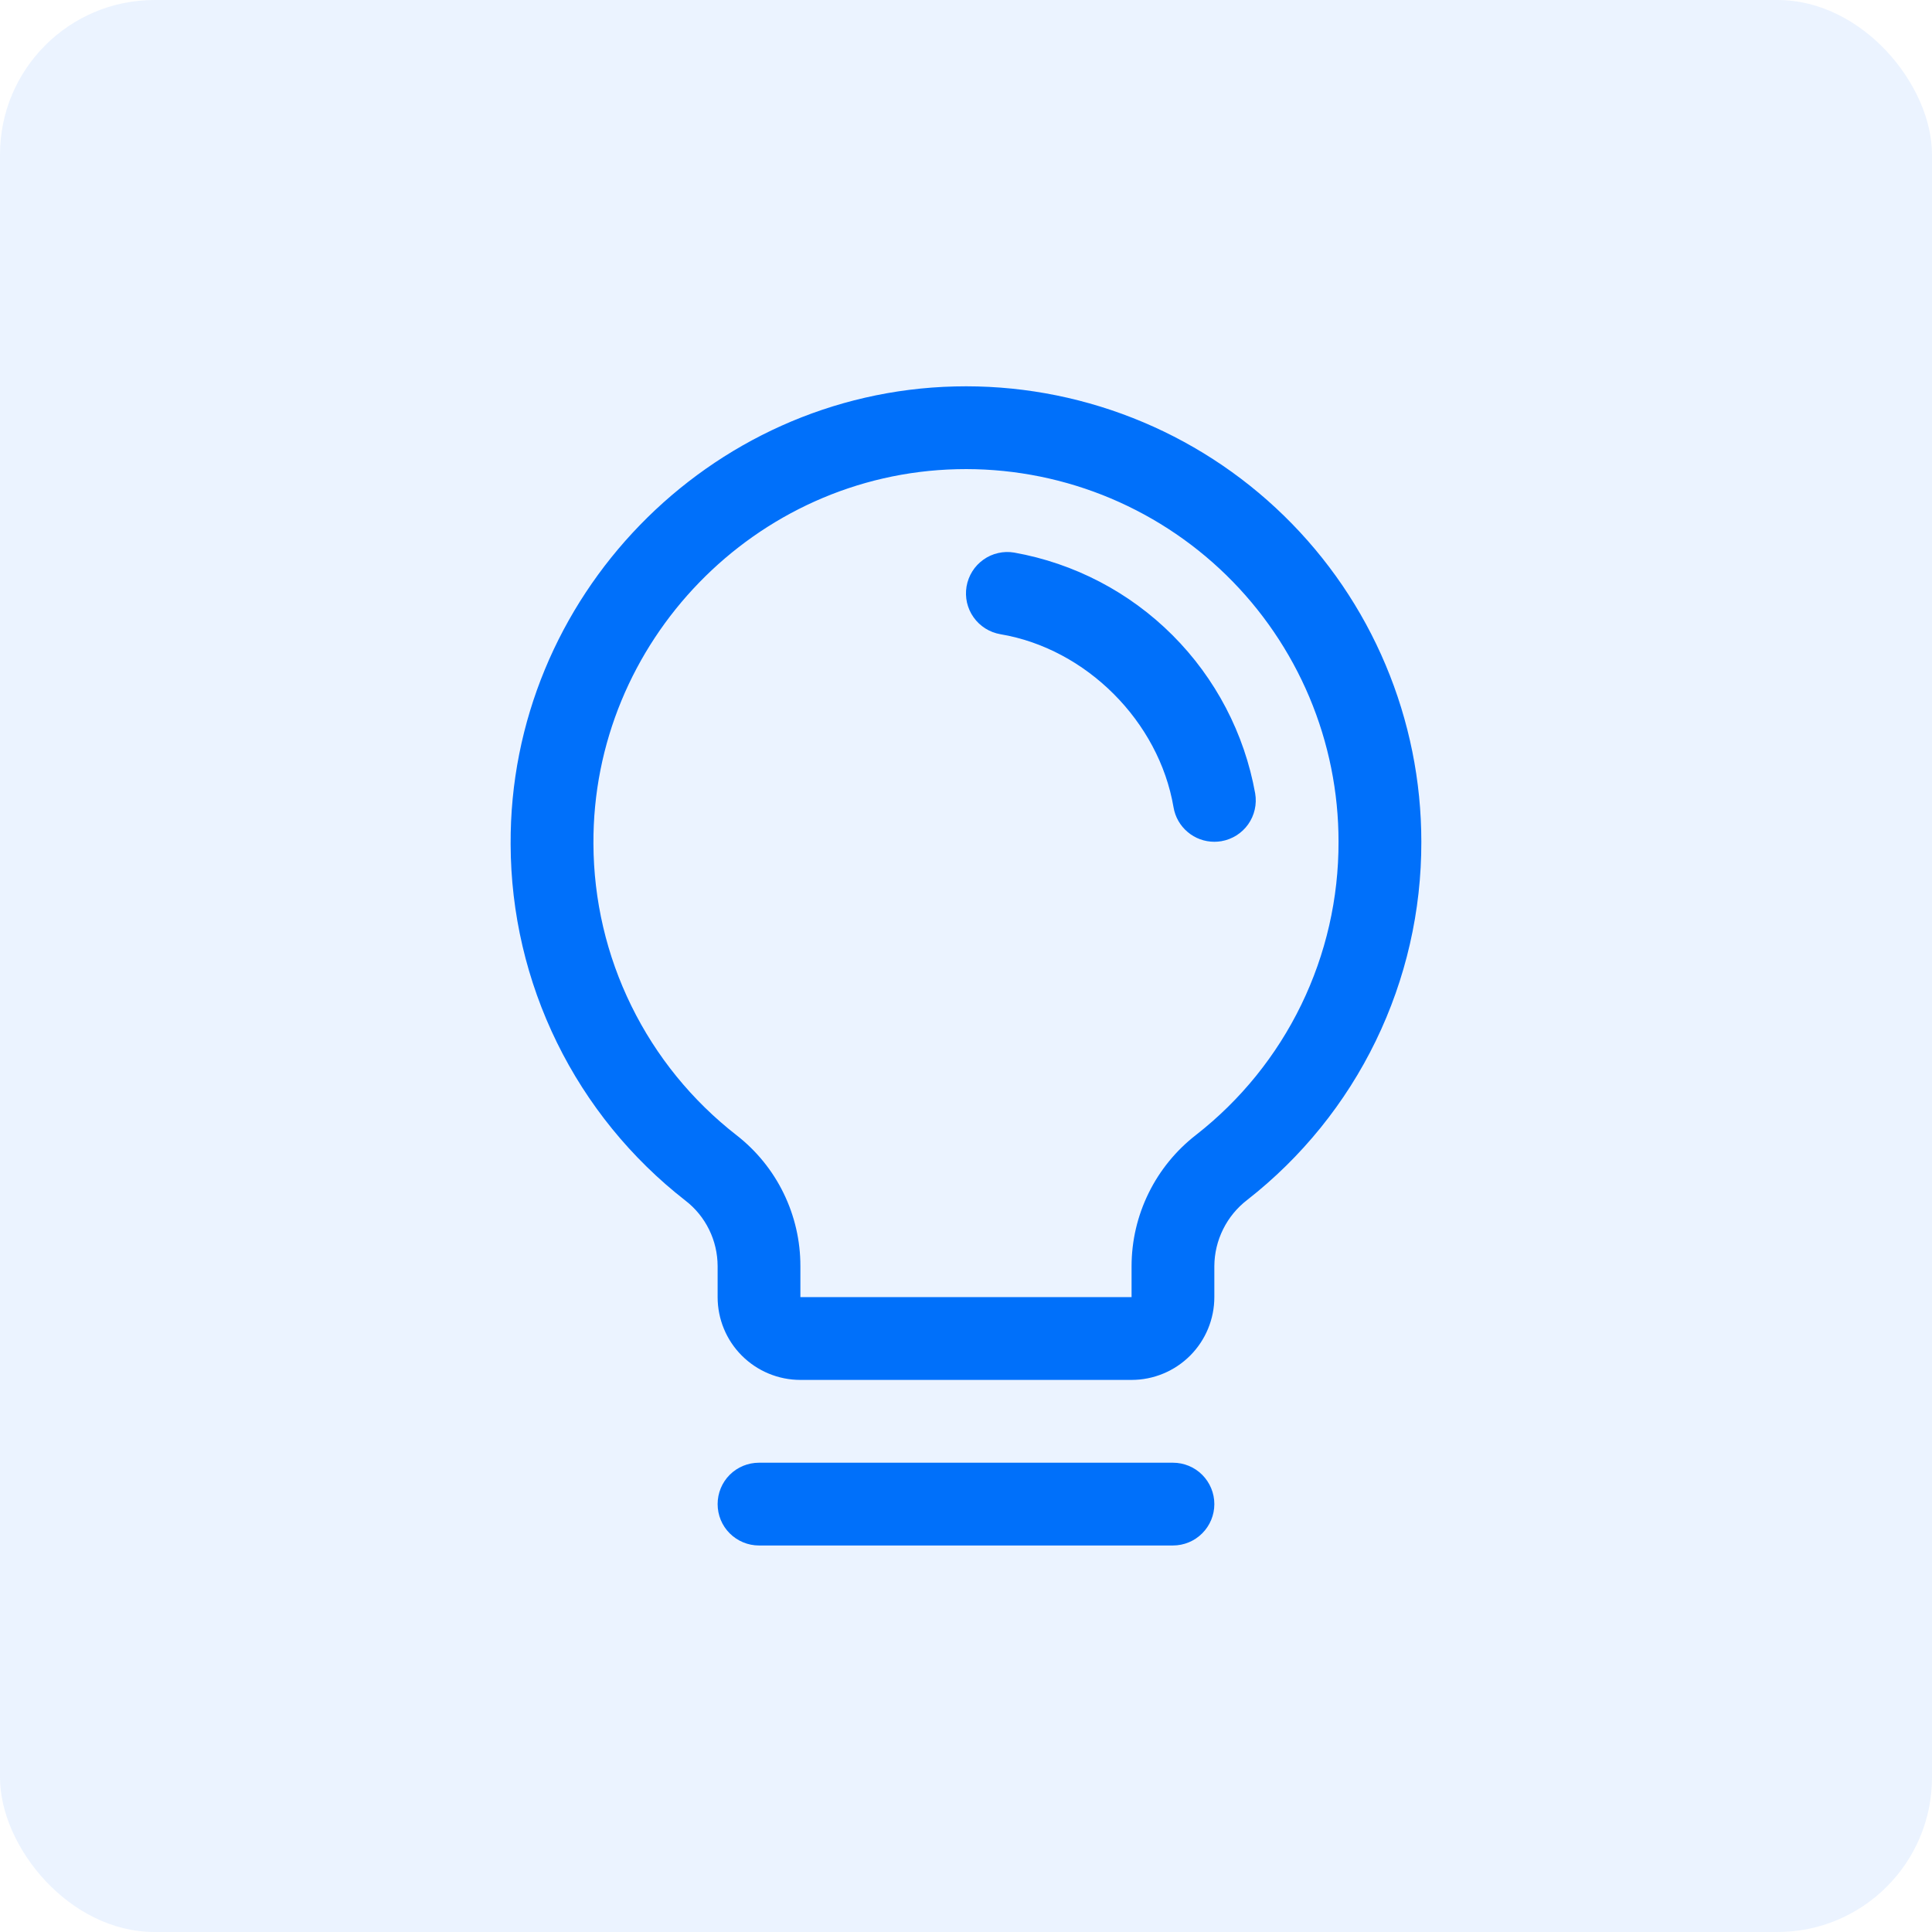 <svg width="50" height="50" viewBox="0 0 50 50" fill="none" xmlns="http://www.w3.org/2000/svg">
<rect width="50" height="50" rx="4" fill="#0070FA" fill-opacity="0.08"/>
<path d="M31.427 38.926C31.427 39.21 31.314 39.483 31.113 39.683C30.913 39.884 30.64 39.997 30.356 39.997H19.643C19.359 39.997 19.086 39.884 18.885 39.683C18.684 39.483 18.572 39.21 18.572 38.926C18.572 38.642 18.684 38.369 18.885 38.168C19.086 37.967 19.359 37.855 19.643 37.855H30.356C30.64 37.855 30.913 37.967 31.113 38.168C31.314 38.369 31.427 38.642 31.427 38.926ZM36.784 21.785C36.788 23.571 36.385 25.334 35.604 26.941C34.824 28.547 33.686 29.953 32.279 31.053C32.016 31.255 31.802 31.514 31.655 31.811C31.507 32.108 31.429 32.434 31.427 32.766V33.569C31.427 34.138 31.201 34.683 30.8 35.084C30.398 35.486 29.853 35.712 29.285 35.712H20.714C20.146 35.712 19.601 35.486 19.199 35.084C18.797 34.683 18.572 34.138 18.572 33.569V32.766C18.571 32.438 18.496 32.115 18.351 31.821C18.207 31.527 17.997 31.27 17.737 31.07C16.334 29.977 15.197 28.579 14.414 26.982C13.63 25.384 13.22 23.63 13.215 21.851C13.18 15.468 18.338 10.153 24.715 10.001C26.287 9.963 27.85 10.24 29.312 10.815C30.775 11.39 32.108 12.252 33.232 13.35C34.357 14.448 35.251 15.76 35.86 17.209C36.47 18.657 36.784 20.213 36.784 21.785ZM34.641 21.785C34.642 20.499 34.385 19.226 33.886 18.041C33.386 16.855 32.655 15.782 31.735 14.883C30.815 13.985 29.724 13.28 28.528 12.809C27.331 12.339 26.052 12.112 24.766 12.143C19.544 12.266 15.329 16.615 15.358 21.837C15.363 23.292 15.698 24.727 16.34 26.033C16.981 27.34 17.911 28.483 19.059 29.377C19.575 29.778 19.993 30.292 20.279 30.879C20.566 31.467 20.715 32.112 20.714 32.766V33.569H29.285V32.766C29.286 32.11 29.437 31.464 29.727 30.875C30.016 30.287 30.436 29.773 30.954 29.371C32.106 28.471 33.037 27.32 33.676 26.005C34.315 24.69 34.645 23.247 34.641 21.785ZM32.484 20.534C32.206 18.983 31.459 17.553 30.345 16.439C29.23 15.324 27.8 14.578 26.249 14.301C26.11 14.277 25.968 14.281 25.831 14.313C25.694 14.344 25.564 14.402 25.45 14.484C25.335 14.566 25.237 14.669 25.163 14.788C25.088 14.908 25.038 15.04 25.014 15.179C24.991 15.318 24.995 15.46 25.026 15.597C25.058 15.734 25.116 15.864 25.198 15.978C25.279 16.093 25.383 16.19 25.502 16.265C25.621 16.34 25.754 16.39 25.893 16.414C28.111 16.787 29.994 18.67 30.371 20.893C30.413 21.143 30.542 21.369 30.736 21.532C30.929 21.696 31.174 21.785 31.427 21.785C31.488 21.785 31.548 21.78 31.608 21.77C31.888 21.722 32.138 21.565 32.302 21.334C32.466 21.102 32.532 20.814 32.484 20.534Z" fill="#0070FA"/>
</svg>

